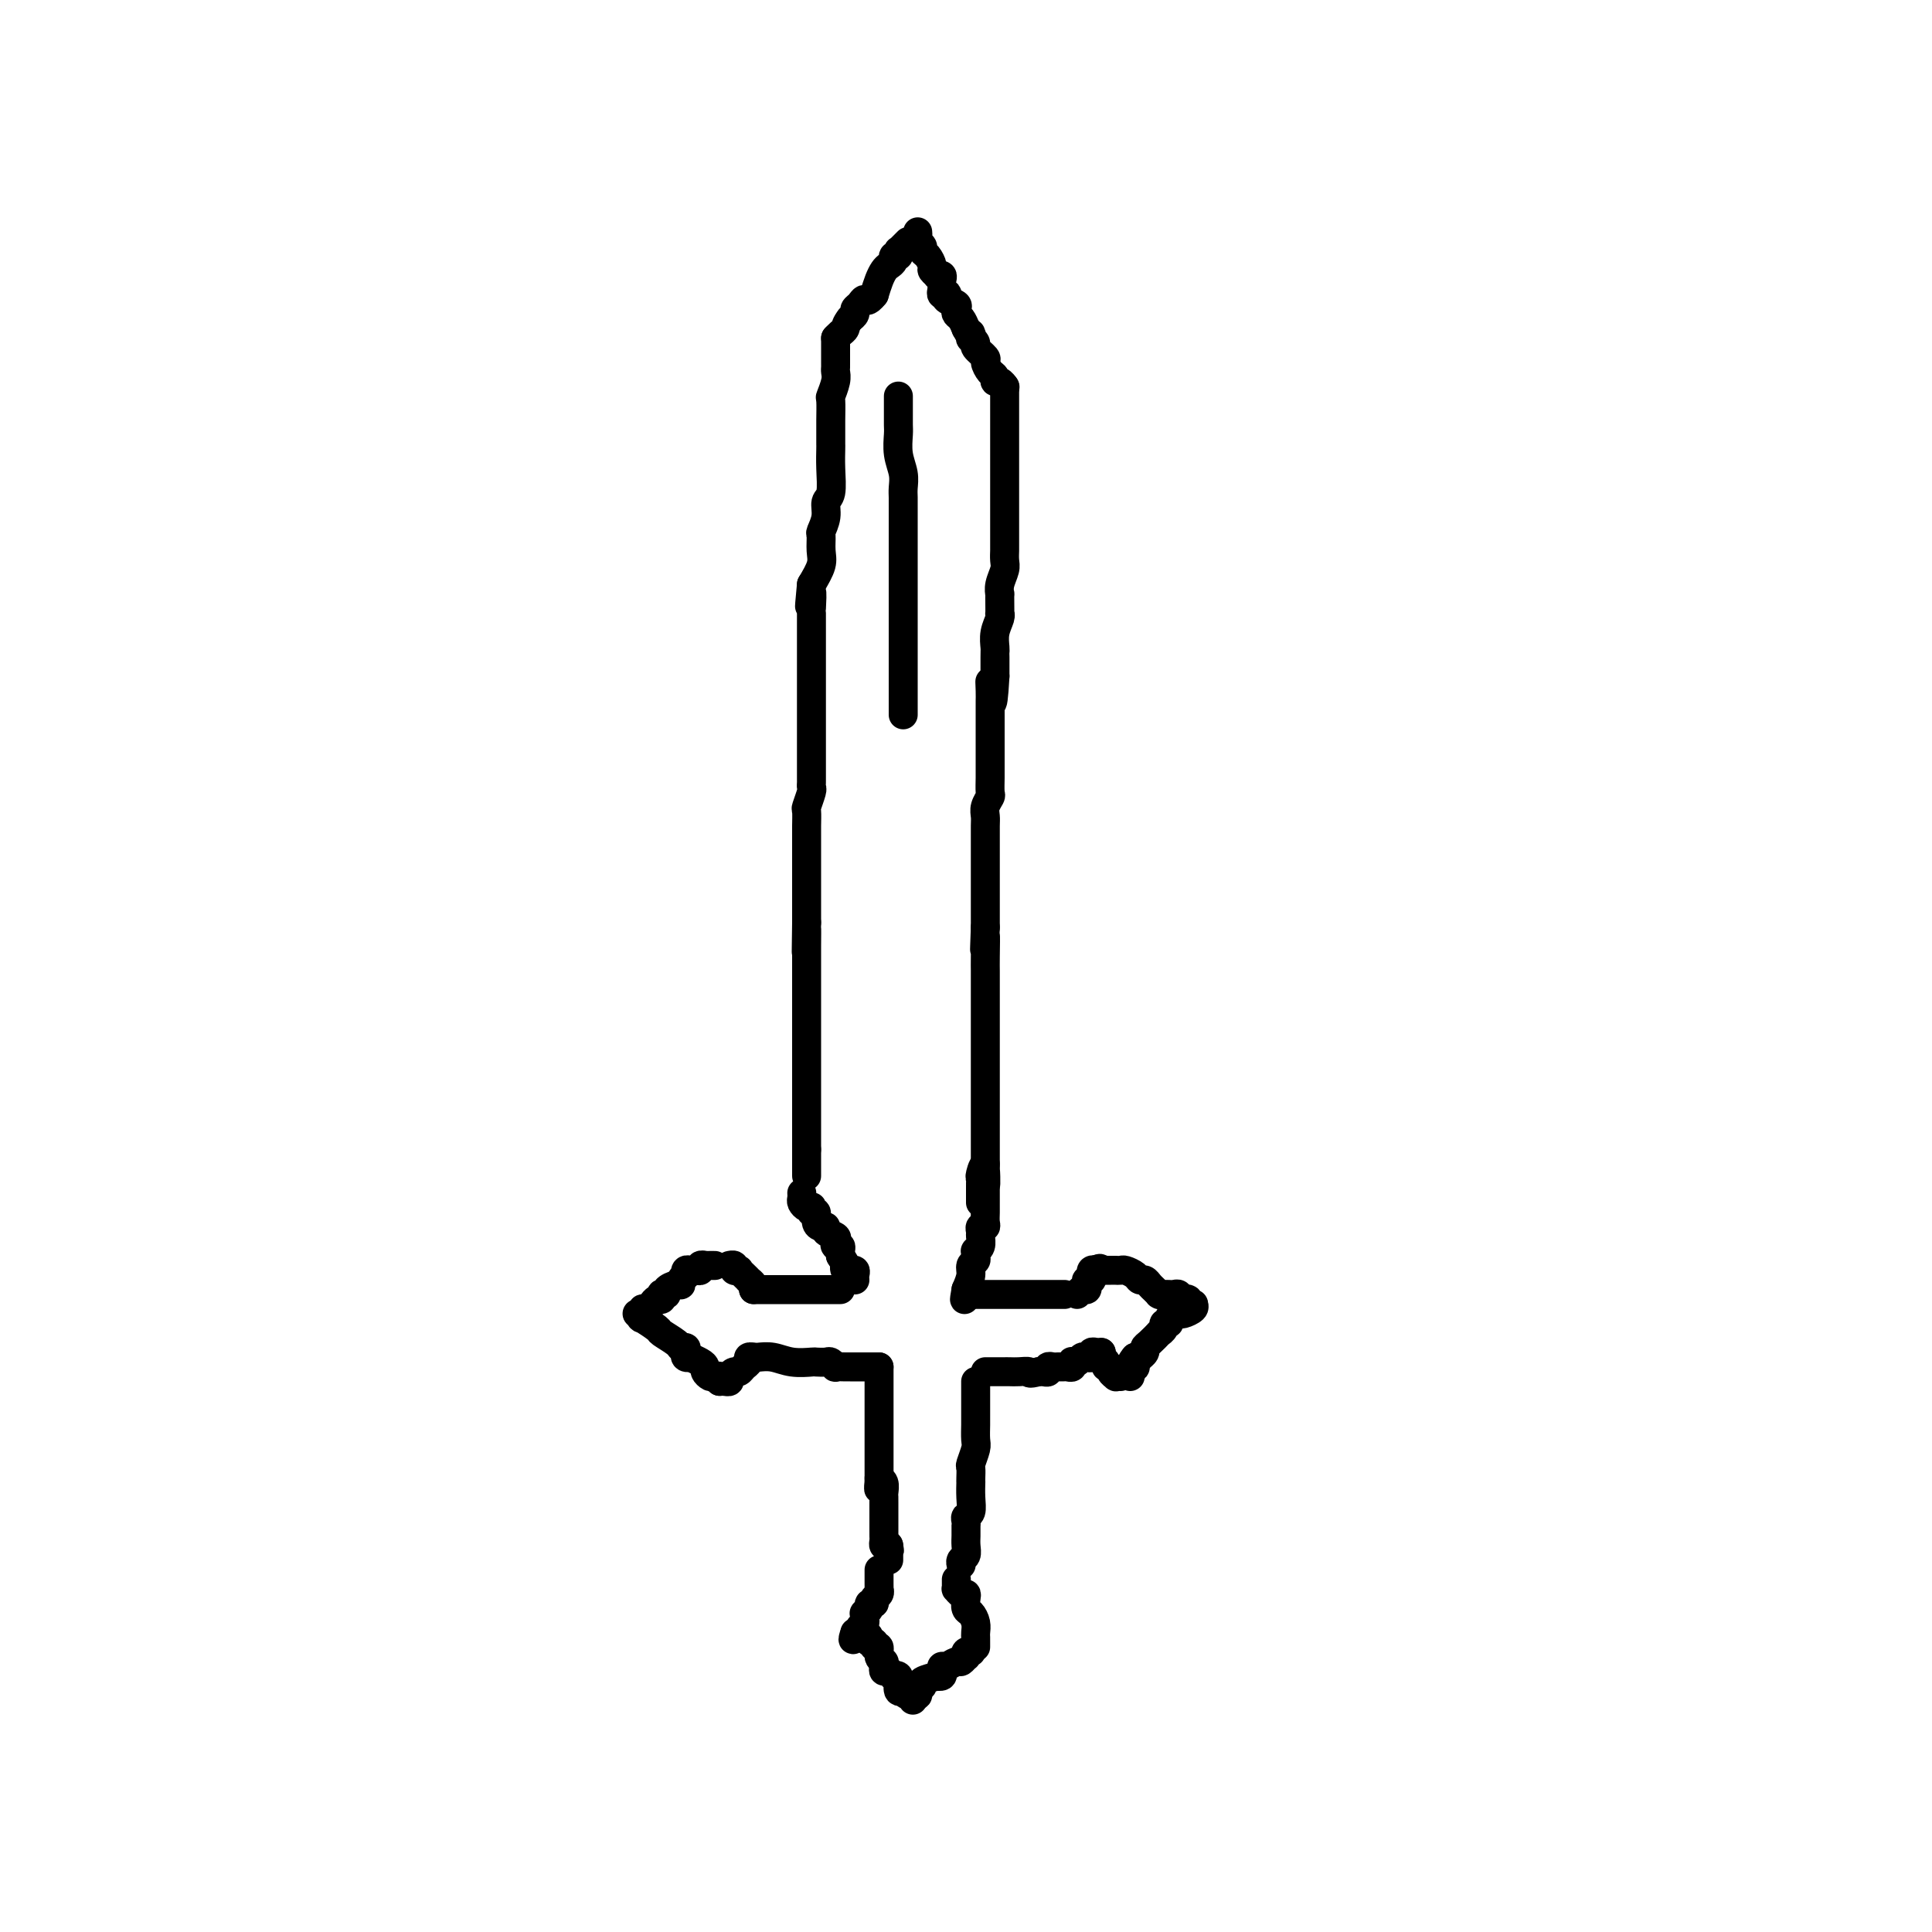 <svg viewBox='0 0 400 400' version='1.1' xmlns='http://www.w3.org/2000/svg' xmlns:xlink='http://www.w3.org/1999/xlink'><g fill='none' stroke='#000000' stroke-width='6' stroke-linecap='round' stroke-linejoin='round'><path d='M188,50c-0.309,0.312 -0.618,0.623 -1,1c-0.382,0.377 -0.839,0.818 -1,1c-0.161,0.182 -0.028,0.104 0,0c0.028,-0.104 -0.048,-0.235 0,0c0.048,0.235 0.220,0.836 0,1c-0.220,0.164 -0.832,-0.109 -1,0c-0.168,0.109 0.110,0.598 0,1c-0.110,0.402 -0.607,0.716 -1,1c-0.393,0.284 -0.683,0.538 -1,1c-0.317,0.462 -0.662,1.132 -1,2c-0.338,0.868 -0.669,1.934 -1,3'/><path d='M181,61c-1.492,1.880 -1.723,1.081 -2,1c-0.277,-0.081 -0.600,0.556 -1,1c-0.400,0.444 -0.877,0.697 -1,1c-0.123,0.303 0.108,0.658 0,1c-0.108,0.342 -0.554,0.671 -1,1'/><path d='M176,66c-0.955,1.182 -0.844,1.636 -1,2c-0.156,0.364 -0.581,0.636 -1,1c-0.419,0.364 -0.834,0.818 -1,1c-0.166,0.182 -0.083,0.091 0,0'/><path d='M173,70c-0.000,0.642 -0.000,1.285 0,2c0.000,0.715 0.001,1.503 0,2c-0.001,0.497 -0.004,0.705 0,1c0.004,0.295 0.015,0.678 0,1c-0.015,0.322 -0.057,0.583 0,1c0.057,0.417 0.211,0.989 0,2c-0.211,1.011 -0.789,2.459 -1,3c-0.211,0.541 -0.057,0.173 0,1c0.057,0.827 0.015,2.850 0,4c-0.015,1.150 -0.004,1.429 0,2c0.004,0.571 0.002,1.435 0,2c-0.002,0.565 -0.005,0.833 0,1c0.005,0.167 0.016,0.235 0,1c-0.016,0.765 -0.061,2.226 0,4c0.061,1.774 0.227,3.860 0,5c-0.227,1.140 -0.846,1.334 -1,2c-0.154,0.666 0.156,1.805 0,3c-0.156,1.195 -0.779,2.447 -1,3c-0.221,0.553 -0.038,0.406 0,1c0.038,0.594 -0.067,1.929 0,3c0.067,1.071 0.305,1.877 0,3c-0.305,1.123 -1.152,2.561 -2,4'/><path d='M168,121c-0.774,8.165 -0.207,3.077 0,2c0.207,-1.077 0.056,1.857 0,3c-0.056,1.143 -0.015,0.494 0,1c0.015,0.506 0.004,2.166 0,3c-0.004,0.834 -0.001,0.843 0,2c0.001,1.157 0.000,3.463 0,5c-0.000,1.537 -0.000,2.307 0,3c0.000,0.693 0.000,1.310 0,2c-0.000,0.690 -0.000,1.454 0,2c0.000,0.546 0.000,0.873 0,1c-0.000,0.127 -0.000,0.054 0,1c0.000,0.946 0.000,2.912 0,4c-0.000,1.088 -0.000,1.300 0,2c0.000,0.700 0.000,1.889 0,3c-0.000,1.111 -0.000,2.144 0,3c0.000,0.856 0.001,1.537 0,2c-0.001,0.463 -0.004,0.710 0,1c0.004,0.290 0.015,0.625 0,1c-0.015,0.375 -0.057,0.790 0,1c0.057,0.210 0.211,0.216 0,1c-0.211,0.784 -0.789,2.347 -1,3c-0.211,0.653 -0.057,0.396 0,1c0.057,0.604 0.015,2.068 0,3c-0.015,0.932 -0.004,1.330 0,2c0.004,0.670 0.001,1.611 0,2c-0.001,0.389 -0.000,0.226 0,1c0.000,0.774 0.000,2.487 0,4c-0.000,1.513 -0.000,2.828 0,4c0.000,1.172 0.000,2.200 0,3c-0.000,0.800 -0.000,1.371 0,2c0.000,0.629 0.000,1.314 0,2'/><path d='M167,191c-0.155,11.121 -0.041,3.925 0,2c0.041,-1.925 0.011,1.422 0,3c-0.011,1.578 -0.003,1.386 0,2c0.003,0.614 0.001,2.034 0,3c-0.001,0.966 -0.000,1.476 0,2c0.000,0.524 0.000,1.060 0,2c-0.000,0.940 -0.000,2.285 0,3c0.000,0.715 0.000,0.800 0,1c-0.000,0.200 -0.000,0.513 0,1c0.000,0.487 0.000,1.146 0,1c-0.000,-0.146 -0.000,-1.098 0,0c0.000,1.098 0.000,4.245 0,6c-0.000,1.755 -0.000,2.119 0,3c0.000,0.881 0.000,2.278 0,3c-0.000,0.722 -0.000,0.768 0,1c0.000,0.232 0.000,0.651 0,1c-0.000,0.349 -0.000,0.627 0,1c0.000,0.373 0.000,0.839 0,1c-0.000,0.161 -0.000,0.017 0,1c0.000,0.983 0.000,3.092 0,4c-0.000,0.908 -0.000,0.615 0,1c0.000,0.385 0.000,1.450 0,2c-0.000,0.550 -0.000,0.586 0,1c0.000,0.414 0.000,1.207 0,2'/><path d='M167,238c0.000,7.833 0.000,3.917 0,3c0.000,-0.917 0.000,1.167 0,2c0.000,0.833 0.000,0.417 0,0'/><path d='M190,48c0.032,0.333 0.064,0.665 0,1c-0.064,0.335 -0.223,0.671 0,1c0.223,0.329 0.829,0.651 1,1c0.171,0.349 -0.094,0.724 0,1c0.094,0.276 0.546,0.452 1,1c0.454,0.548 0.910,1.467 1,2c0.090,0.533 -0.186,0.682 0,1c0.186,0.318 0.835,0.807 1,1c0.165,0.193 -0.152,0.089 0,0c0.152,-0.089 0.773,-0.165 1,0c0.227,0.165 0.060,0.570 0,1c-0.060,0.430 -0.012,0.886 0,1c0.012,0.114 -0.010,-0.114 0,0c0.010,0.114 0.053,0.569 0,1c-0.053,0.431 -0.203,0.836 0,1c0.203,0.164 0.758,0.085 1,0c0.242,-0.085 0.169,-0.177 0,0c-0.169,0.177 -0.435,0.624 0,1c0.435,0.376 1.570,0.681 2,1c0.430,0.319 0.157,0.653 0,1c-0.157,0.347 -0.196,0.709 0,1c0.196,0.291 0.627,0.512 1,1c0.373,0.488 0.686,1.244 1,2'/><path d='M200,68c1.769,3.256 1.190,1.396 1,1c-0.190,-0.396 0.009,0.671 0,1c-0.009,0.329 -0.228,-0.082 0,0c0.228,0.082 0.901,0.656 1,1c0.099,0.344 -0.376,0.459 0,1c0.376,0.541 1.603,1.508 2,2c0.397,0.492 -0.034,0.509 0,1c0.034,0.491 0.535,1.456 1,2c0.465,0.544 0.895,0.668 1,1c0.105,0.332 -0.116,0.873 0,1c0.116,0.127 0.570,-0.158 1,0c0.430,0.158 0.837,0.759 1,1c0.163,0.241 0.081,0.120 0,0'/><path d='M208,80c-0.000,0.074 -0.000,0.149 0,1c0.000,0.851 0.000,2.479 0,4c-0.000,1.521 -0.000,2.934 0,4c0.000,1.066 0.000,1.784 0,3c-0.000,1.216 -0.000,2.931 0,4c0.000,1.069 0.000,1.491 0,3c-0.000,1.509 -0.000,4.106 0,6c0.000,1.894 0.000,3.084 0,4c-0.000,0.916 -0.000,1.558 0,2c0.000,0.442 0.001,0.684 0,1c-0.001,0.316 -0.004,0.707 0,1c0.004,0.293 0.015,0.489 0,1c-0.015,0.511 -0.057,1.337 0,2c0.057,0.663 0.211,1.164 0,2c-0.211,0.836 -0.789,2.007 -1,3c-0.211,0.993 -0.057,1.807 0,2c0.057,0.193 0.016,-0.234 0,0c-0.016,0.234 -0.008,1.129 0,2c0.008,0.871 0.016,1.718 0,2c-0.016,0.282 -0.057,-0.002 0,0c0.057,0.002 0.211,0.289 0,1c-0.211,0.711 -0.789,1.847 -1,3c-0.211,1.153 -0.057,2.323 0,3c0.057,0.677 0.015,0.862 0,1c-0.015,0.138 -0.004,0.229 0,1c0.004,0.771 0.001,2.220 0,3c-0.001,0.780 -0.001,0.890 0,1'/><path d='M206,140c-0.536,9.706 -0.876,3.970 -1,2c-0.124,-1.970 -0.033,-0.176 0,1c0.033,1.176 0.009,1.733 0,2c-0.009,0.267 -0.002,0.243 0,1c0.002,0.757 0.001,2.294 0,3c-0.001,0.706 -0.000,0.582 0,1c0.000,0.418 0.000,1.379 0,2c-0.000,0.621 0.000,0.903 0,1c-0.000,0.097 -0.000,0.009 0,1c0.000,0.991 0.001,3.063 0,4c-0.001,0.937 -0.004,0.740 0,1c0.004,0.260 0.015,0.976 0,2c-0.015,1.024 -0.057,2.356 0,3c0.057,0.644 0.211,0.599 0,1c-0.211,0.401 -0.789,1.248 -1,2c-0.211,0.752 -0.057,1.410 0,2c0.057,0.590 0.015,1.113 0,2c-0.015,0.887 -0.004,2.140 0,3c0.004,0.860 0.001,1.329 0,2c-0.001,0.671 -0.000,1.545 0,2c0.000,0.455 0.000,0.492 0,1c-0.000,0.508 -0.000,1.487 0,2c0.000,0.513 0.000,0.558 0,1c-0.000,0.442 -0.000,1.279 0,2c0.000,0.721 0.000,1.324 0,2c-0.000,0.676 -0.000,1.424 0,2c0.000,0.576 0.000,0.979 0,1c-0.000,0.021 -0.000,-0.341 0,0c0.000,0.341 0.000,1.383 0,2c-0.000,0.617 -0.000,0.808 0,1'/><path d='M204,192c-0.309,8.291 -0.083,3.019 0,2c0.083,-1.019 0.022,2.215 0,4c-0.022,1.785 -0.006,2.120 0,3c0.006,0.880 0.002,2.303 0,3c-0.002,0.697 -0.000,0.667 0,1c0.000,0.333 0.000,1.028 0,1c-0.000,-0.028 -0.000,-0.781 0,0c0.000,0.781 0.000,3.094 0,4c-0.000,0.906 -0.000,0.403 0,1c0.000,0.597 0.000,2.292 0,4c-0.000,1.708 -0.000,3.427 0,4c0.000,0.573 0.000,-0.001 0,0c-0.000,0.001 -0.000,0.576 0,1c0.000,0.424 0.000,0.695 0,1c-0.000,0.305 -0.000,0.644 0,1c0.000,0.356 0.000,0.731 0,1c-0.000,0.269 -0.000,0.433 0,1c0.000,0.567 0.000,1.538 0,2c-0.000,0.462 -0.000,0.414 0,2c0.000,1.586 0.000,4.807 0,7c-0.000,2.193 -0.000,3.360 0,4c0.000,0.640 0.000,0.754 0,1c-0.000,0.246 -0.000,0.623 0,1'/><path d='M204,241c0.061,7.759 0.212,2.655 0,1c-0.212,-1.655 -0.789,0.137 -1,1c-0.211,0.863 -0.057,0.795 0,1c0.057,0.205 0.015,0.682 0,1c-0.015,0.318 -0.004,0.477 0,1c0.004,0.523 0.001,1.410 0,2c-0.001,0.590 -0.000,0.883 0,1c0.000,0.117 0.000,0.059 0,0'/><path d='M166,247c0.022,0.339 0.045,0.678 0,1c-0.045,0.322 -0.157,0.626 0,1c0.157,0.374 0.582,0.816 1,1c0.418,0.184 0.829,0.108 1,0c0.171,-0.108 0.101,-0.249 0,0c-0.101,0.249 -0.233,0.889 0,1c0.233,0.111 0.831,-0.307 1,0c0.169,0.307 -0.091,1.339 0,2c0.091,0.661 0.532,0.950 1,1c0.468,0.050 0.961,-0.140 1,0c0.039,0.140 -0.378,0.611 0,1c0.378,0.389 1.551,0.696 2,1c0.449,0.304 0.173,0.606 0,1c-0.173,0.394 -0.242,0.879 0,1c0.242,0.121 0.796,-0.121 1,0c0.204,0.121 0.058,0.606 0,1c-0.058,0.394 -0.029,0.697 0,1'/><path d='M174,260c1.482,2.403 1.185,1.911 1,2c-0.185,0.089 -0.260,0.759 0,1c0.260,0.241 0.854,0.054 1,0c0.146,-0.054 -0.157,0.024 0,0c0.157,-0.024 0.774,-0.151 1,0c0.226,0.151 0.061,0.579 0,1c-0.061,0.421 -0.017,0.835 0,1c0.017,0.165 0.009,0.083 0,0'/><path d='M204,246c-0.000,0.327 -0.000,0.654 0,1c0.000,0.346 0.001,0.709 0,1c-0.001,0.291 -0.004,0.508 0,1c0.004,0.492 0.015,1.259 0,2c-0.015,0.741 -0.057,1.454 0,2c0.057,0.546 0.212,0.923 0,1c-0.212,0.077 -0.793,-0.147 -1,0c-0.207,0.147 -0.041,0.666 0,1c0.041,0.334 -0.042,0.485 0,1c0.042,0.515 0.208,1.395 0,2c-0.208,0.605 -0.792,0.935 -1,1c-0.208,0.065 -0.041,-0.135 0,0c0.041,0.135 -0.044,0.605 0,1c0.044,0.395 0.218,0.714 0,1c-0.218,0.286 -0.828,0.539 -1,1c-0.172,0.461 0.094,1.132 0,2c-0.094,0.868 -0.547,1.934 -1,3'/><path d='M200,267c-0.619,3.476 -0.167,1.667 0,1c0.167,-0.667 0.048,-0.190 0,0c-0.048,0.190 -0.024,0.095 0,0'/><path d='M200,268c-0.051,0.000 -0.103,0.000 0,0c0.103,0.000 0.360,0.000 1,0c0.640,0.000 1.664,0.000 3,0c1.336,0.000 2.986,0.000 4,0c1.014,0.000 1.394,0.000 2,0c0.606,0.000 1.438,0.000 2,0c0.562,0.000 0.855,0.000 1,0c0.145,0.000 0.141,0.000 1,0c0.859,0.000 2.581,0.000 3,0c0.419,0.000 -0.464,0.000 0,0c0.464,0.000 2.275,0.000 3,0c0.725,0.000 0.362,0.000 0,0'/><path d='M223,268c0.312,-0.444 0.623,-0.888 1,-1c0.377,-0.112 0.819,0.110 1,0c0.181,-0.110 0.101,-0.550 0,-1c-0.101,-0.450 -0.224,-0.909 0,-1c0.224,-0.091 0.796,0.186 1,0c0.204,-0.186 0.041,-0.834 0,-1c-0.041,-0.166 0.041,0.151 0,0c-0.041,-0.151 -0.203,-0.772 0,-1c0.203,-0.228 0.772,-0.065 1,0c0.228,0.065 0.114,0.033 0,0'/><path d='M227,263c0.844,-0.778 0.956,-0.222 1,0c0.044,0.222 0.022,0.111 0,0'/><path d='M228,263c0.342,0.000 0.683,0.000 1,0c0.317,-0.000 0.609,-0.001 1,0c0.391,0.001 0.882,0.003 1,0c0.118,-0.003 -0.137,-0.011 0,0c0.137,0.011 0.667,0.041 1,0c0.333,-0.041 0.471,-0.151 1,0c0.529,0.151 1.451,0.565 2,1c0.549,0.435 0.725,0.891 1,1c0.275,0.109 0.648,-0.128 1,0c0.352,0.128 0.682,0.623 1,1c0.318,0.377 0.624,0.637 1,1c0.376,0.363 0.822,0.829 1,1c0.178,0.171 0.089,0.046 0,0c-0.089,-0.046 -0.178,-0.013 0,0c0.178,0.013 0.623,0.007 1,0c0.377,-0.007 0.687,-0.016 1,0c0.313,0.016 0.627,0.056 1,0c0.373,-0.056 0.803,-0.207 1,0c0.197,0.207 0.162,0.774 0,1c-0.162,0.226 -0.449,0.113 0,0c0.449,-0.113 1.636,-0.226 2,0c0.364,0.226 -0.094,0.792 0,1c0.094,0.208 0.741,0.060 1,0c0.259,-0.060 0.129,-0.030 0,0'/><path d='M247,270c0.195,0.309 0.389,0.618 0,1c-0.389,0.382 -1.362,0.837 -2,1c-0.638,0.163 -0.940,0.034 -1,0c-0.060,-0.034 0.124,0.029 0,0c-0.124,-0.029 -0.554,-0.149 -1,0c-0.446,0.149 -0.908,0.566 -1,1c-0.092,0.434 0.187,0.885 0,1c-0.187,0.115 -0.841,-0.106 -1,0c-0.159,0.106 0.178,0.539 0,1c-0.178,0.461 -0.870,0.949 -1,1c-0.130,0.051 0.301,-0.336 0,0c-0.301,0.336 -1.334,1.397 -2,2c-0.666,0.603 -0.966,0.750 -1,1c-0.034,0.250 0.197,0.603 0,1c-0.197,0.397 -0.822,0.838 -1,1c-0.178,0.162 0.092,0.046 0,0c-0.092,-0.046 -0.546,-0.023 -1,0'/><path d='M235,281c-1.796,2.110 -0.285,1.885 0,2c0.285,0.115 -0.654,0.569 -1,1c-0.346,0.431 -0.099,0.837 0,1c0.099,0.163 0.049,0.081 0,0'/><path d='M232,285c-0.455,-0.022 -0.911,-0.043 -1,0c-0.089,0.043 0.187,0.152 0,0c-0.187,-0.152 -0.839,-0.565 -1,-1c-0.161,-0.435 0.167,-0.891 0,-1c-0.167,-0.109 -0.829,0.128 -1,0c-0.171,-0.128 0.150,-0.622 0,-1c-0.150,-0.378 -0.771,-0.640 -1,-1c-0.229,-0.360 -0.065,-0.817 0,-1c0.065,-0.183 0.033,-0.091 0,0'/><path d='M228,280c-0.303,0.030 -0.606,0.060 -1,0c-0.394,-0.060 -0.879,-0.208 -1,0c-0.121,0.208 0.122,0.774 0,1c-0.122,0.226 -0.607,0.112 -1,0c-0.393,-0.112 -0.693,-0.222 -1,0c-0.307,0.222 -0.621,0.778 -1,1c-0.379,0.222 -0.822,0.112 -1,0c-0.178,-0.112 -0.089,-0.226 0,0c0.089,0.226 0.179,0.793 0,1c-0.179,0.207 -0.626,0.054 -1,0c-0.374,-0.054 -0.674,-0.011 -1,0c-0.326,0.011 -0.679,-0.011 -1,0c-0.321,0.011 -0.611,0.055 -1,0c-0.389,-0.055 -0.877,-0.211 -1,0c-0.123,0.211 0.121,0.788 0,1c-0.121,0.212 -0.606,0.061 -1,0c-0.394,-0.061 -0.697,-0.030 -1,0'/><path d='M215,284c-2.370,0.619 -1.795,0.166 -2,0c-0.205,-0.166 -1.190,-0.044 -2,0c-0.810,0.044 -1.447,0.012 -2,0c-0.553,-0.012 -1.024,-0.003 -1,0c0.024,0.003 0.543,0.001 0,0c-0.543,-0.001 -2.146,-0.000 -3,0c-0.854,0.000 -0.958,0.000 -1,0c-0.042,-0.000 -0.021,-0.000 0,0'/><path d='M174,267c-0.274,0.000 -0.548,0.000 -1,0c-0.452,0.000 -1.080,0.000 -2,0c-0.920,0.000 -2.130,-0.000 -3,0c-0.870,0.000 -1.400,0.000 -2,0c-0.600,0.000 -1.270,0.000 -2,0c-0.730,0.000 -1.519,0.000 -2,0c-0.481,0.000 -0.654,0.000 -1,0c-0.346,0.000 -0.866,0.000 -1,0c-0.134,0.000 0.118,-0.000 0,0c-0.118,0.000 -0.606,0.000 -1,0c-0.394,0.000 -0.693,0.000 -1,0c-0.307,-0.000 -0.621,0.000 -1,0c-0.379,0.000 -0.823,0.000 -1,0c-0.177,0.000 -0.089,0.000 0,0'/><path d='M156,267c0.119,-0.303 0.238,-0.607 0,-1c-0.238,-0.393 -0.833,-0.876 -1,-1c-0.167,-0.124 0.095,0.111 0,0c-0.095,-0.111 -0.546,-0.570 -1,-1c-0.454,-0.430 -0.910,-0.833 -1,-1c-0.090,-0.167 0.186,-0.097 0,0c-0.186,0.097 -0.833,0.222 -1,0c-0.167,-0.222 0.147,-0.791 0,-1c-0.147,-0.209 -0.756,-0.060 -1,0c-0.244,0.060 -0.122,0.030 0,0'/><path d='M148,262c-0.301,0.002 -0.602,0.004 -1,0c-0.398,-0.004 -0.894,-0.015 -1,0c-0.106,0.015 0.179,0.057 0,0c-0.179,-0.057 -0.822,-0.212 -1,0c-0.178,0.212 0.110,0.793 0,1c-0.110,0.207 -0.617,0.041 -1,0c-0.383,-0.041 -0.642,0.044 -1,0c-0.358,-0.044 -0.813,-0.218 -1,0c-0.187,0.218 -0.104,0.828 0,1c0.104,0.172 0.230,-0.095 0,0c-0.230,0.095 -0.817,0.551 -1,1c-0.183,0.449 0.038,0.891 0,1c-0.038,0.109 -0.336,-0.115 -1,0c-0.664,0.115 -1.694,0.571 -2,1c-0.306,0.429 0.111,0.832 0,1c-0.111,0.168 -0.751,0.100 -1,0c-0.249,-0.100 -0.108,-0.233 0,0c0.108,0.233 0.183,0.832 0,1c-0.183,0.168 -0.622,-0.095 -1,0c-0.378,0.095 -0.693,0.547 -1,1c-0.307,0.453 -0.604,0.906 -1,1c-0.396,0.094 -0.891,-0.171 -1,0c-0.109,0.171 0.167,0.778 0,1c-0.167,0.222 -0.776,0.060 -1,0c-0.224,-0.060 -0.064,-0.017 0,0c0.064,0.017 0.032,0.009 0,0'/><path d='M132,272c0.399,-0.128 0.798,-0.257 1,0c0.202,0.257 0.208,0.898 0,1c-0.208,0.102 -0.631,-0.337 0,0c0.631,0.337 2.316,1.448 3,2c0.684,0.552 0.366,0.543 1,1c0.634,0.457 2.221,1.380 3,2c0.779,0.620 0.749,0.937 1,1c0.251,0.063 0.784,-0.127 1,0c0.216,0.127 0.117,0.573 0,1c-0.117,0.427 -0.252,0.835 0,1c0.252,0.165 0.890,0.085 1,0c0.110,-0.085 -0.307,-0.177 0,0c0.307,0.177 1.339,0.622 2,1c0.661,0.378 0.951,0.689 1,1c0.049,0.311 -0.145,0.623 0,1c0.145,0.377 0.627,0.819 1,1c0.373,0.181 0.636,0.100 1,0c0.364,-0.100 0.829,-0.219 1,0c0.171,0.219 0.049,0.777 0,1c-0.049,0.223 -0.024,0.112 0,0'/><path d='M149,286c0.303,-0.022 0.606,-0.043 1,0c0.394,0.043 0.879,0.152 1,0c0.121,-0.152 -0.121,-0.565 0,-1c0.121,-0.435 0.606,-0.891 1,-1c0.394,-0.109 0.698,0.128 1,0c0.302,-0.128 0.603,-0.623 1,-1c0.397,-0.377 0.890,-0.637 1,-1c0.110,-0.363 -0.163,-0.828 0,-1c0.163,-0.172 0.761,-0.049 1,0c0.239,0.049 0.120,0.025 0,0'/><path d='M156,281c0.173,0.030 0.346,0.061 1,0c0.654,-0.061 1.790,-0.212 3,0c1.210,0.212 2.495,0.788 4,1c1.505,0.212 3.231,0.061 4,0c0.769,-0.061 0.583,-0.030 1,0c0.417,0.030 1.439,0.061 2,0c0.561,-0.061 0.661,-0.212 1,0c0.339,0.212 0.918,0.789 1,1c0.082,0.211 -0.333,0.057 0,0c0.333,-0.057 1.416,-0.015 2,0c0.584,0.015 0.671,0.004 1,0c0.329,-0.004 0.901,-0.001 1,0c0.099,0.001 -0.275,0.000 0,0c0.275,-0.000 1.198,-0.000 2,0c0.802,0.000 1.483,0.000 2,0c0.517,-0.000 0.870,-0.000 1,0c0.130,0.000 0.037,0.000 0,0c-0.037,-0.000 -0.019,-0.000 0,0'/><path d='M182,283c0.000,0.308 0.000,0.615 0,1c0.000,0.385 0.000,0.847 0,1c0.000,0.153 0.000,-0.002 0,1c0.000,1.002 0.000,3.161 0,4c0.000,0.839 -0.000,0.358 0,1c0.000,0.642 0.000,2.406 0,3c0.000,0.594 0.000,0.019 0,0c0.000,-0.019 0.000,0.520 0,1c0.000,0.480 0.000,0.902 0,1c0.000,0.098 0.000,-0.130 0,0c0.000,0.130 0.000,0.616 0,1c-0.000,0.384 0.000,0.665 0,1c0.000,0.335 0.000,0.723 0,1c0.000,0.277 0.000,0.442 0,1c0.000,0.558 0.000,1.511 0,2c0.000,0.489 -0.000,0.516 0,1c0.000,0.484 0.000,1.424 0,2c-0.000,0.576 0.000,0.788 0,1'/><path d='M182,306c-0.061,3.813 -0.212,1.847 0,1c0.212,-0.847 0.789,-0.575 1,0c0.211,0.575 0.057,1.452 0,2c-0.057,0.548 -0.015,0.766 0,1c0.015,0.234 0.004,0.482 0,1c-0.004,0.518 -0.001,1.304 0,2c0.001,0.696 -0.001,1.300 0,2c0.001,0.700 0.003,1.494 0,2c-0.003,0.506 -0.011,0.723 0,1c0.011,0.277 0.041,0.613 0,1c-0.041,0.387 -0.155,0.825 0,1c0.155,0.175 0.577,0.088 1,0'/><path d='M184,320c0.309,2.117 0.083,0.410 0,0c-0.083,-0.410 -0.022,0.478 0,1c0.022,0.522 0.006,0.679 0,1c-0.006,0.321 -0.002,0.806 0,1c0.002,0.194 0.001,0.097 0,0'/><path d='M202,286c0.000,0.348 0.000,0.697 0,1c-0.000,0.303 -0.000,0.561 0,1c0.000,0.439 0.001,1.061 0,2c-0.001,0.939 -0.004,2.196 0,3c0.004,0.804 0.015,1.156 0,2c-0.015,0.844 -0.057,2.180 0,3c0.057,0.820 0.211,1.124 0,2c-0.211,0.876 -0.789,2.323 -1,3c-0.211,0.677 -0.057,0.582 0,1c0.057,0.418 0.016,1.348 0,2c-0.016,0.652 -0.008,1.025 0,1c0.008,-0.025 0.016,-0.449 0,0c-0.016,0.449 -0.057,1.770 0,3c0.057,1.230 0.211,2.367 0,3c-0.211,0.633 -0.789,0.761 -1,1c-0.211,0.239 -0.057,0.588 0,1c0.057,0.412 0.015,0.887 0,1c-0.015,0.113 -0.003,-0.135 0,0c0.003,0.135 -0.003,0.652 0,1c0.003,0.348 0.015,0.528 0,1c-0.015,0.472 -0.056,1.237 0,2c0.056,0.763 0.211,1.524 0,2c-0.211,0.476 -0.788,0.667 -1,1c-0.212,0.333 -0.061,0.810 0,1c0.061,0.190 0.030,0.095 0,0'/><path d='M182,325c-0.000,0.331 -0.000,0.662 0,1c0.000,0.338 0.001,0.682 0,1c-0.001,0.318 -0.004,0.610 0,1c0.004,0.390 0.016,0.879 0,1c-0.016,0.121 -0.061,-0.126 0,0c0.061,0.126 0.228,0.625 0,1c-0.228,0.375 -0.849,0.626 -1,1c-0.151,0.374 0.170,0.870 0,1c-0.170,0.130 -0.830,-0.106 -1,0c-0.170,0.106 0.152,0.553 0,1c-0.152,0.447 -0.777,0.893 -1,1c-0.223,0.107 -0.045,-0.125 0,0c0.045,0.125 -0.043,0.608 0,1c0.043,0.392 0.218,0.693 0,1c-0.218,0.307 -0.828,0.621 -1,1c-0.172,0.379 0.094,0.823 0,1c-0.094,0.177 -0.547,0.089 -1,0'/><path d='M177,338c-0.778,2.244 -0.222,1.356 0,1c0.222,-0.356 0.111,-0.178 0,0'/><path d='M178,338c0.301,-0.080 0.601,-0.161 1,0c0.399,0.161 0.895,0.563 1,1c0.105,0.437 -0.183,0.908 0,1c0.183,0.092 0.837,-0.197 1,0c0.163,0.197 -0.166,0.878 0,1c0.166,0.122 0.828,-0.317 1,0c0.172,0.317 -0.148,1.390 0,2c0.148,0.610 0.762,0.755 1,1c0.238,0.245 0.101,0.588 0,1c-0.101,0.412 -0.167,0.894 0,1c0.167,0.106 0.566,-0.163 1,0c0.434,0.163 0.901,0.760 1,1c0.099,0.240 -0.170,0.124 0,0c0.170,-0.124 0.781,-0.258 1,0c0.219,0.258 0.048,0.906 0,1c-0.048,0.094 0.028,-0.367 0,0c-0.028,0.367 -0.162,1.560 0,2c0.162,0.440 0.618,0.126 1,0c0.382,-0.126 0.691,-0.063 1,0'/><path d='M188,350c1.563,2.079 0.471,1.275 0,1c-0.471,-0.275 -0.322,-0.022 0,0c0.322,0.022 0.818,-0.186 1,0c0.182,0.186 0.052,0.768 0,1c-0.052,0.232 -0.026,0.116 0,0'/><path d='M189,351c-0.123,-0.024 -0.246,-0.048 0,0c0.246,0.048 0.862,0.167 1,0c0.138,-0.167 -0.202,-0.619 0,-1c0.202,-0.381 0.948,-0.690 1,-1c0.052,-0.310 -0.588,-0.622 0,-1c0.588,-0.378 2.406,-0.823 3,-1c0.594,-0.177 -0.035,-0.085 0,0c0.035,0.085 0.734,0.162 1,0c0.266,-0.162 0.098,-0.564 0,-1c-0.098,-0.436 -0.128,-0.905 0,-1c0.128,-0.095 0.413,0.186 1,0c0.587,-0.186 1.477,-0.838 2,-1c0.523,-0.162 0.680,0.167 1,0c0.320,-0.167 0.804,-0.829 1,-1c0.196,-0.171 0.105,0.150 0,0c-0.105,-0.150 -0.224,-0.772 0,-1c0.224,-0.228 0.791,-0.061 1,0c0.209,0.061 0.060,0.018 0,0c-0.060,-0.018 -0.030,-0.009 0,0'/><path d='M202,341c-0.002,-0.328 -0.003,-0.655 0,-1c0.003,-0.345 0.011,-0.707 0,-1c-0.011,-0.293 -0.042,-0.516 0,-1c0.042,-0.484 0.156,-1.230 0,-2c-0.156,-0.770 -0.580,-1.564 -1,-2c-0.420,-0.436 -0.834,-0.513 -1,-1c-0.166,-0.487 -0.083,-1.384 0,-2c0.083,-0.616 0.166,-0.953 0,-1c-0.166,-0.047 -0.580,0.194 -1,0c-0.420,-0.194 -0.844,-0.823 -1,-1c-0.156,-0.177 -0.042,0.097 0,0c0.042,-0.097 0.011,-0.565 0,-1c-0.011,-0.435 -0.003,-0.839 0,-1c0.003,-0.161 0.002,-0.081 0,0'/><path d='M186,82c-0.000,0.479 -0.000,0.958 0,1c0.000,0.042 0.000,-0.352 0,0c-0.000,0.352 -0.001,1.451 0,2c0.001,0.549 0.004,0.548 0,1c-0.004,0.452 -0.015,1.357 0,2c0.015,0.643 0.057,1.026 0,2c-0.057,0.974 -0.211,2.540 0,4c0.211,1.460 0.789,2.814 1,4c0.211,1.186 0.057,2.204 0,3c-0.057,0.796 -0.015,1.371 0,2c0.015,0.629 0.004,1.312 0,2c-0.004,0.688 -0.001,1.382 0,2c0.001,0.618 0.000,1.160 0,2c-0.000,0.840 -0.000,1.980 0,3c0.000,1.020 0.000,1.922 0,3c-0.000,1.078 -0.000,2.333 0,3c0.000,0.667 0.000,0.746 0,1c-0.000,0.254 -0.000,0.685 0,1c0.000,0.315 0.000,0.516 0,1c-0.000,0.484 -0.000,1.253 0,2c0.000,0.747 0.000,1.474 0,2c-0.000,0.526 -0.000,0.852 0,2c0.000,1.148 0.000,3.118 0,4c-0.000,0.882 -0.000,0.674 0,1c0.000,0.326 0.000,1.184 0,2c-0.000,0.816 -0.000,1.590 0,2c0.000,0.410 0.000,0.456 0,1c-0.000,0.544 -0.000,1.585 0,3c0.000,1.415 0.000,3.204 0,4c-0.000,0.796 -0.000,0.599 0,1c0.000,0.401 0.000,1.400 0,2c0.000,0.600 0.000,0.800 0,1'/></g>
</svg>